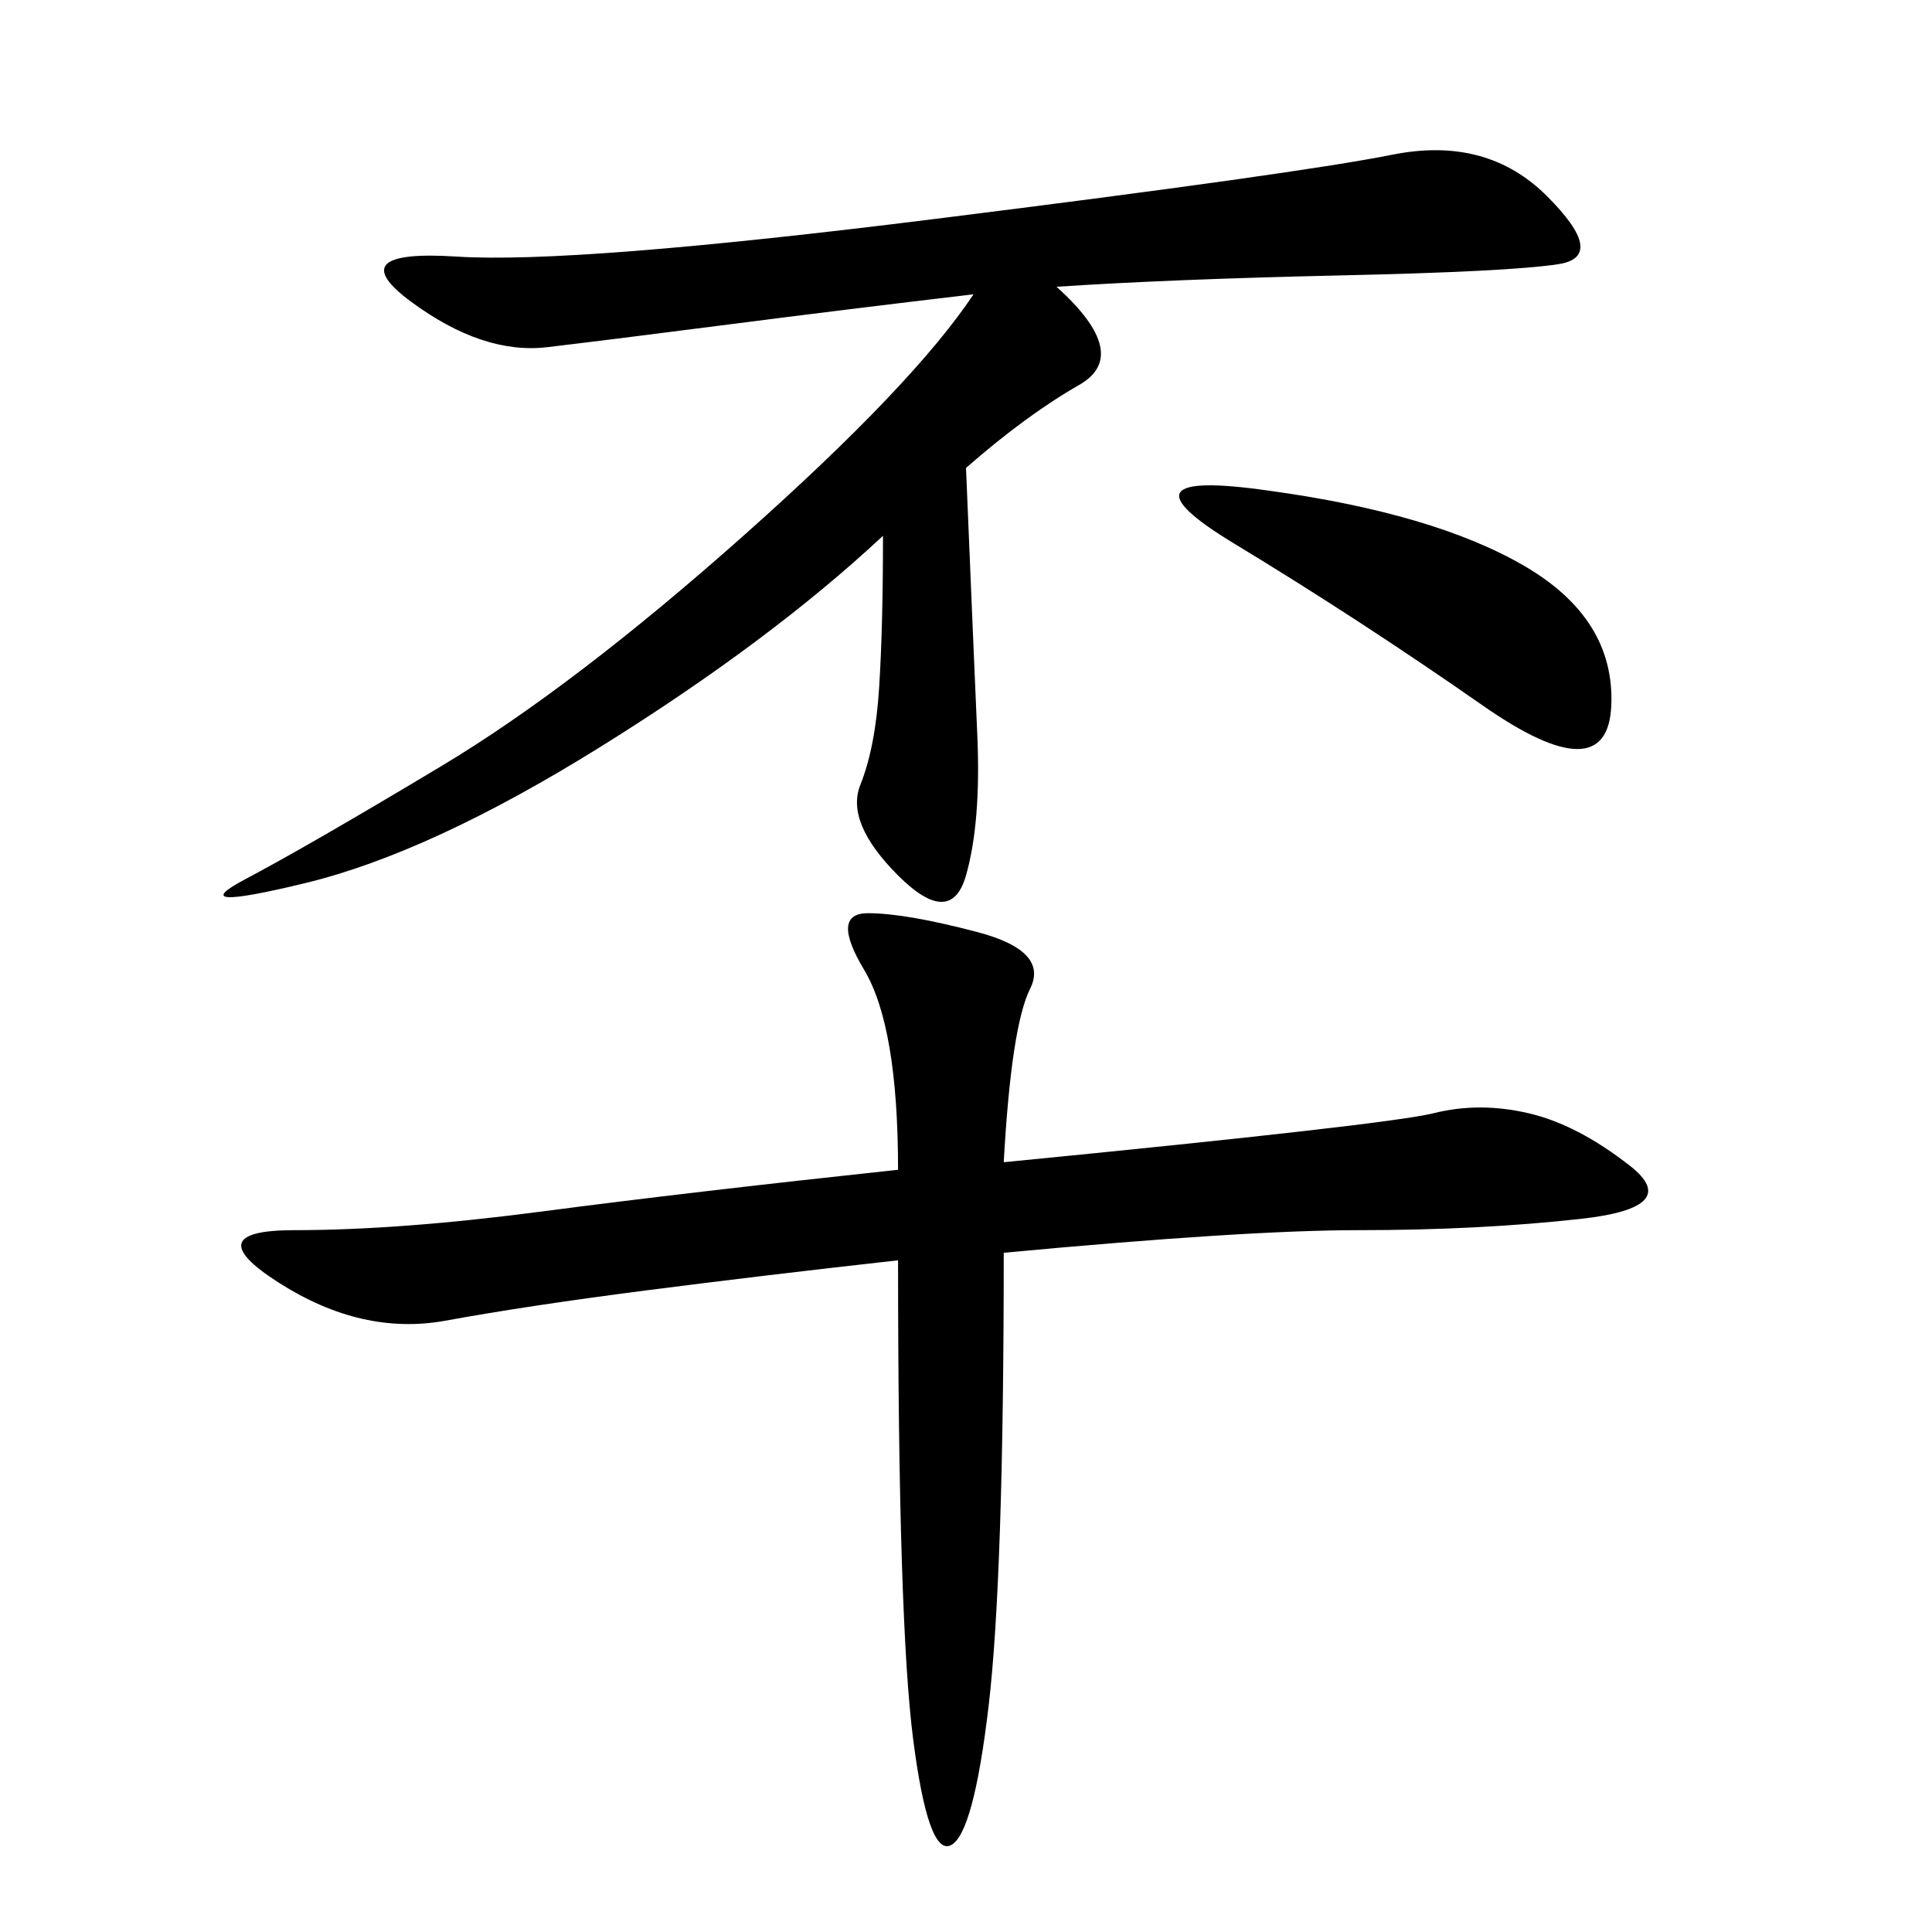 <svg xmlns="http://www.w3.org/2000/svg" xmlns:xlink="http://www.w3.org/1999/xlink" width="300" height="300"><path d="M164.06 44.53Q175.78 55.08 167.58 59.77Q159.38 64.45 150 72.66L150 72.66Q151.17 100.78 151.76 114.26Q152.34 127.73 150 135.94Q147.66 144.14 139.45 135.94Q131.25 127.73 133.59 121.88Q135.94 116.02 136.52 106.64Q137.11 97.27 137.11 83.20L137.11 83.20Q119.53 99.61 93.16 116.02Q66.80 132.42 47.46 137.11Q28.13 141.80 38.09 136.52Q48.05 131.25 68.55 118.95Q89.06 106.64 115.43 83.20Q141.80 59.77 151.17 45.70L151.17 45.70Q131.25 48.05 113.09 50.39Q94.92 52.73 84.96 53.91Q75 55.08 63.87 46.88Q52.73 38.67 70.90 39.84Q89.06 41.02 145.31 33.98Q201.56 26.95 216.21 24.02Q230.86 21.09 240.23 30.47Q249.61 39.84 241.99 41.02Q234.38 42.19 208.01 42.77Q181.64 43.36 164.06 44.53L164.06 44.53ZM155.86 180.47Q215.63 174.61 222.66 172.85Q229.69 171.09 237.30 172.85Q244.92 174.61 253.13 181.05Q261.33 187.50 245.51 189.26Q229.69 191.02 210.94 191.02L210.94 191.02Q193.36 191.02 155.86 194.53L155.86 194.53Q155.86 244.92 153.52 264.84Q151.17 284.77 147.66 286.52Q144.14 288.28 141.80 270.12Q139.45 251.95 139.45 195.70L139.45 195.70Q118.36 198.05 100.20 200.39Q82.03 202.73 69.14 205.08Q56.25 207.42 43.36 199.22Q30.47 191.02 45.70 191.02L45.70 191.02Q62.11 191.02 84.38 188.09Q106.64 185.16 139.45 181.64L139.45 181.64Q139.45 159.38 134.18 150.59Q128.91 141.80 134.77 141.80L134.77 141.80Q140.63 141.80 151.76 144.73Q162.89 147.66 159.96 153.52Q157.03 159.38 155.86 180.47L155.86 180.47ZM196.88 76.17Q222.66 79.69 236.72 87.89Q250.78 96.09 250.20 109.57Q249.61 123.05 230.27 109.57Q210.94 96.09 191.60 84.38Q172.27 72.66 196.88 76.17L196.88 76.17Z"/></svg>
